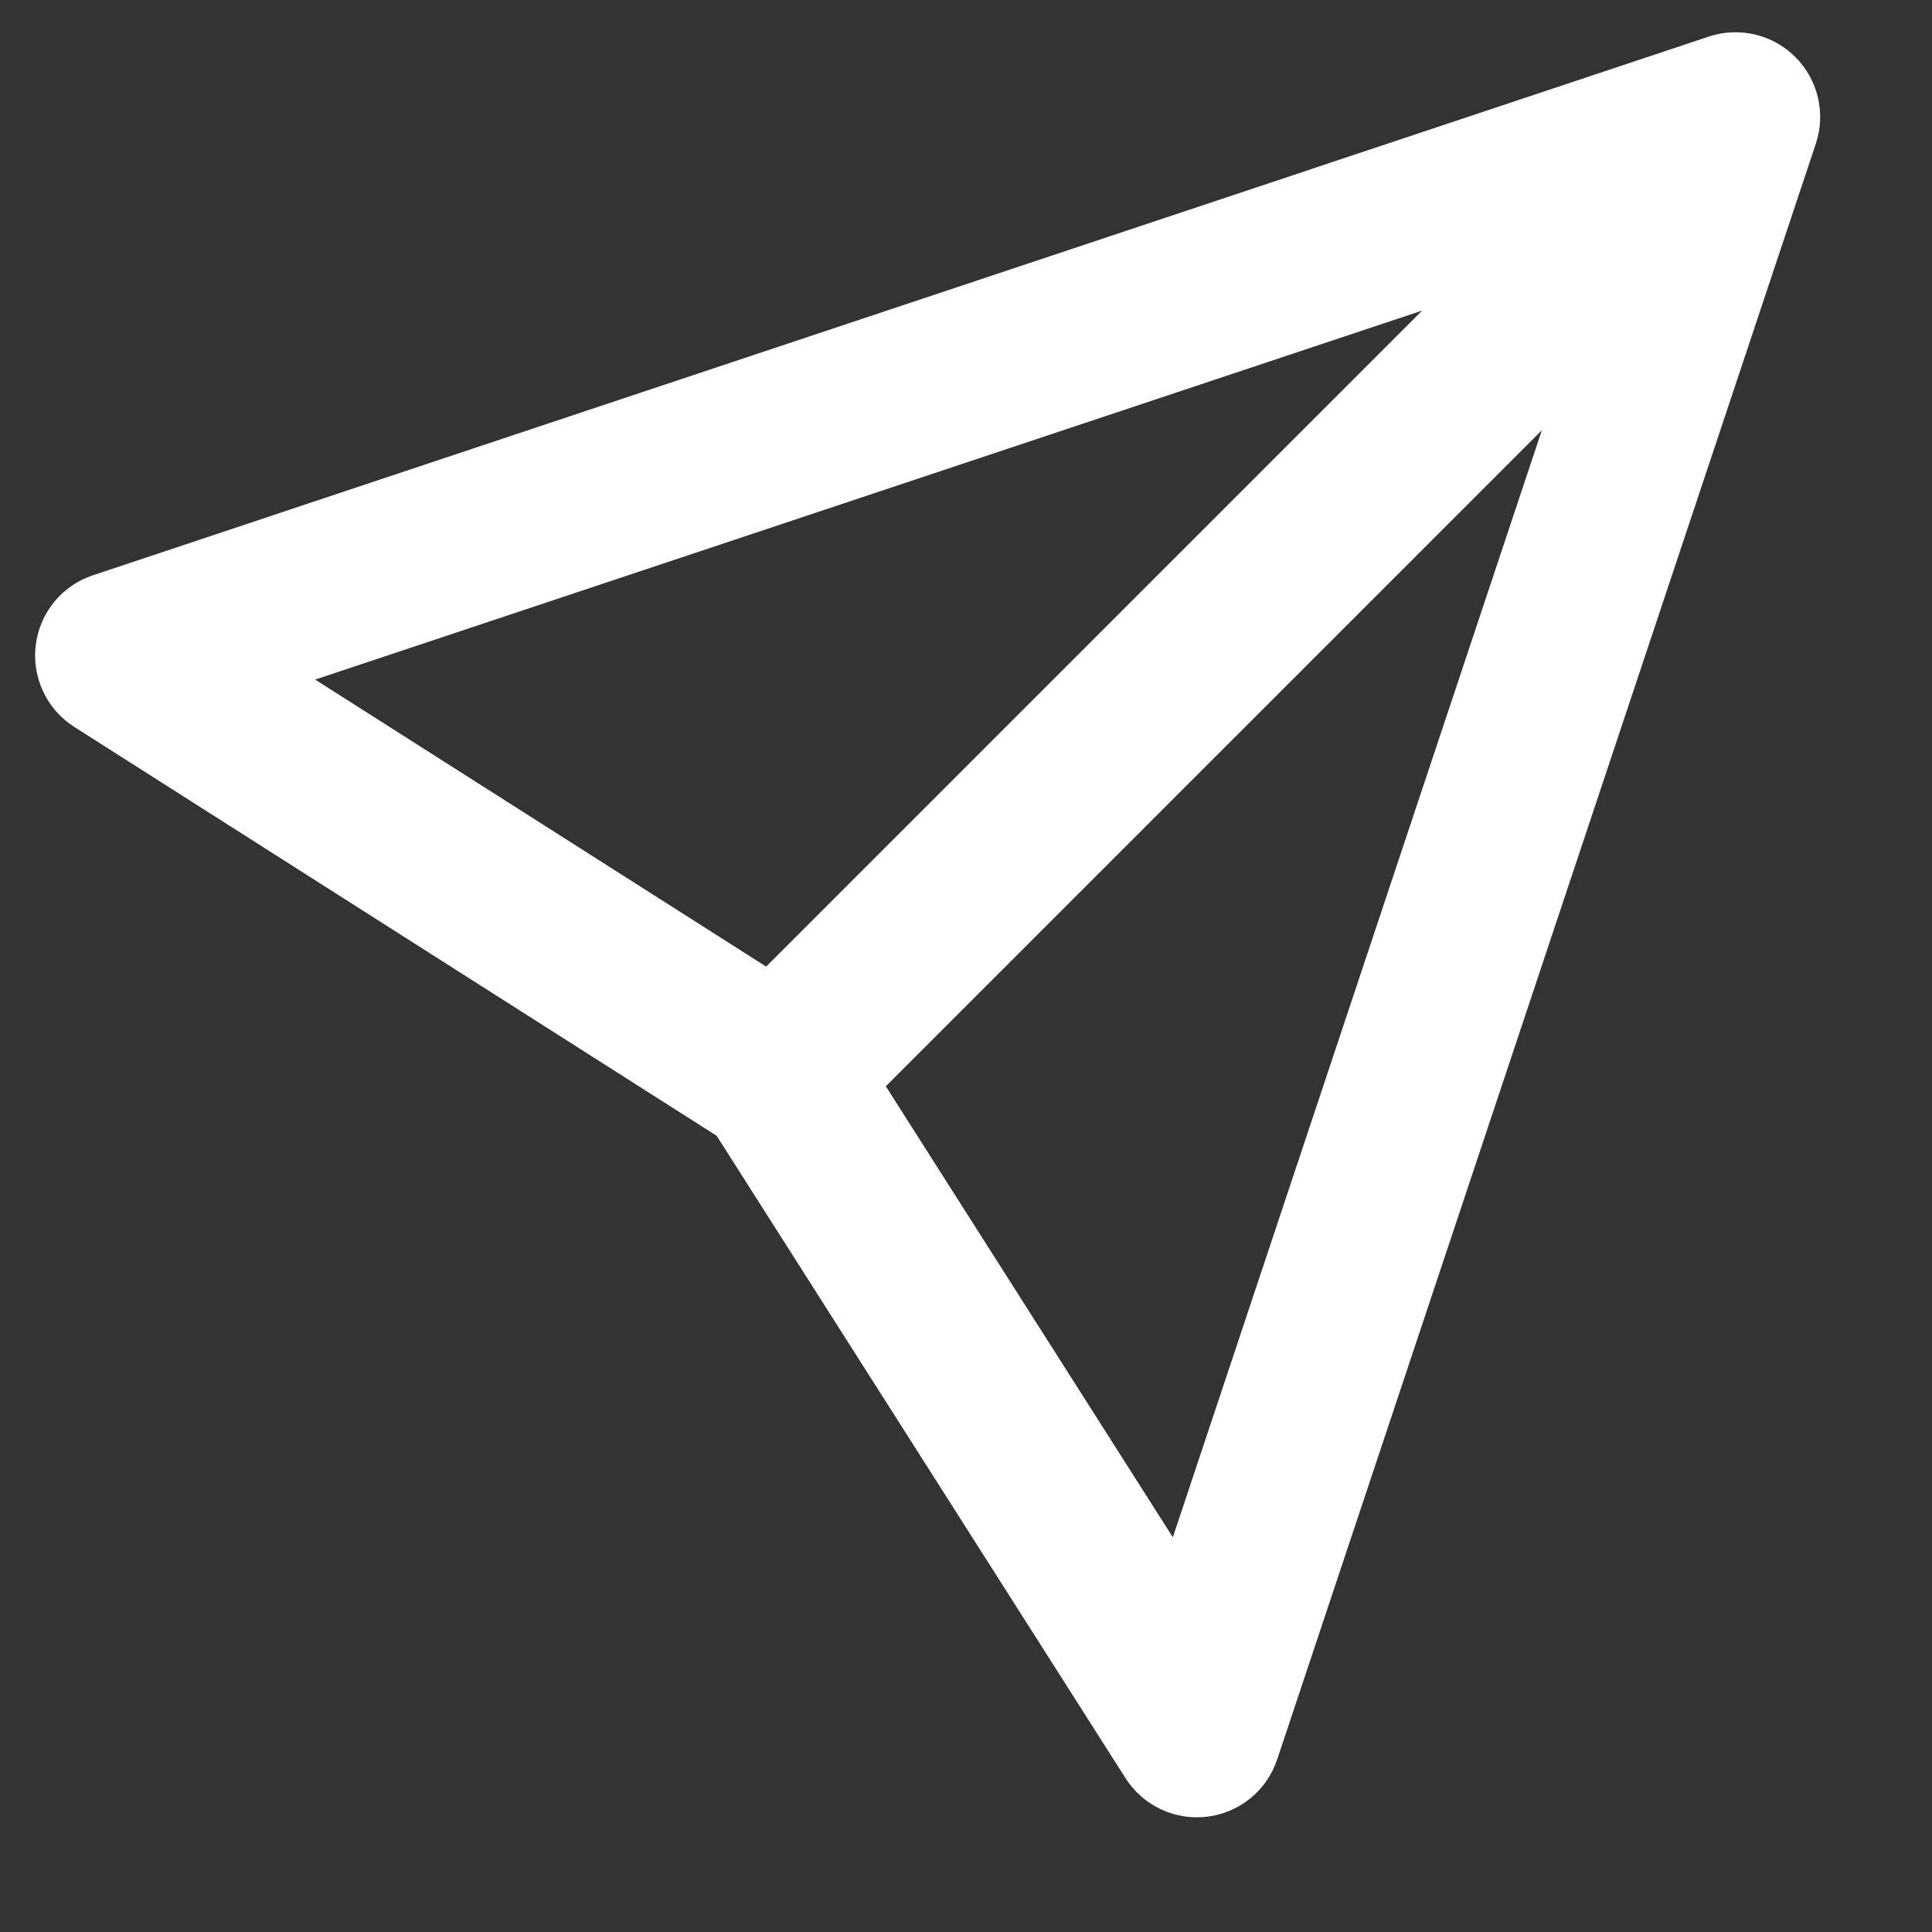 <svg width="16" height="16" viewBox="0 0 16 16" fill="none" xmlns="http://www.w3.org/2000/svg">
    <rect x="0" y="0" width="16" height="16" fill="#333333" stroke="none"/>
    <path
        d="M14.868 0.472C15.056 0.66 15.122 0.938 15.038 1.19L10.577 14.571C10.492 14.828 10.266 15.012 9.998 15.045C9.73 15.078 9.466 14.954 9.321 14.726L5.935 9.406L0.615 6.02C0.387 5.875 0.263 5.611 0.296 5.343C0.329 5.074 0.513 4.849 0.77 4.764L14.151 0.303C14.403 0.219 14.681 0.285 14.868 0.472ZM7.336 8.996L9.713 12.731L12.769 3.563L7.336 8.996ZM11.778 2.572L2.61 5.628L6.345 8.005L11.778 2.572Z"
        fill="white" />
</svg>